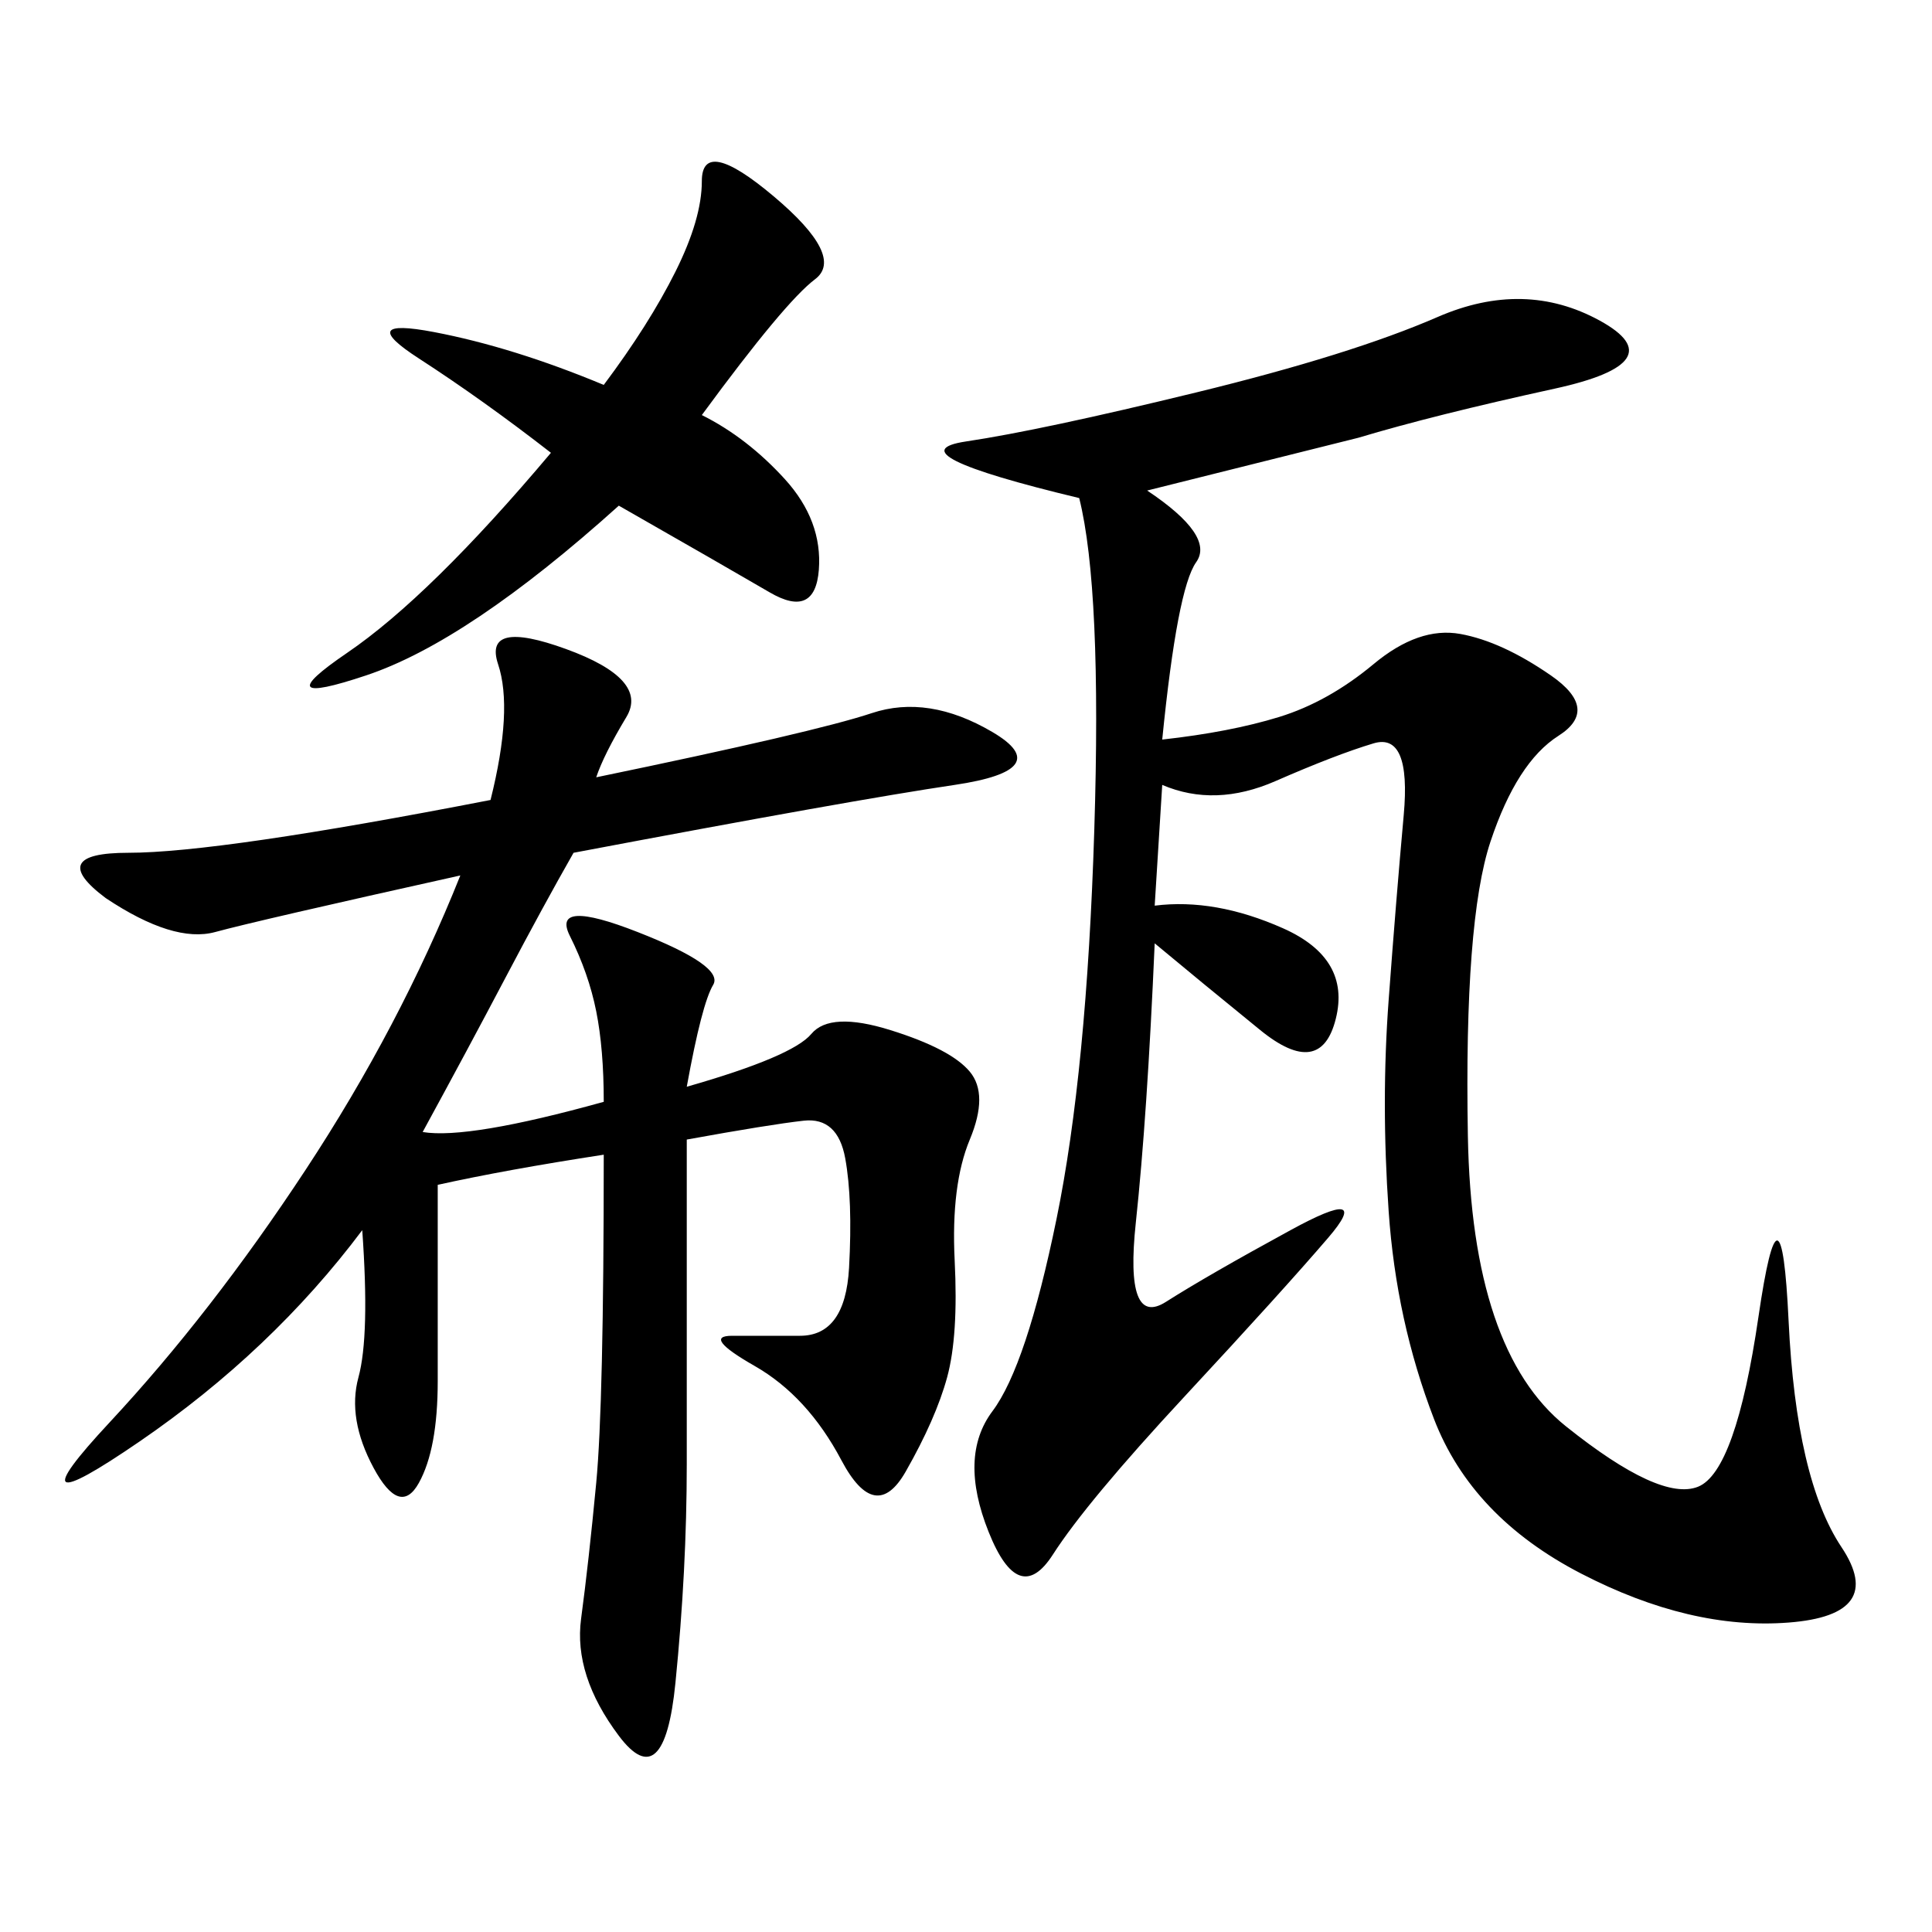 <svg xmlns="http://www.w3.org/2000/svg" xmlns:xlink="http://www.w3.org/1999/xlink" width="300" height="300"><path d="M178.13 76.17Q188.67 83.20 185.74 87.30Q182.81 91.41 180.47 114.84L180.47 114.84Q191.02 113.67 198.63 111.33Q206.25 108.98 213.28 103.13Q220.31 97.27 226.76 98.44Q233.20 99.61 240.82 104.88Q248.44 110.16 241.99 114.26Q235.55 118.36 231.45 130.66Q227.34 142.97 227.93 176.37Q228.52 209.77 243.16 221.48Q257.81 233.20 263.67 230.86Q269.53 228.52 273.05 204.49Q276.56 180.47 277.73 205.08Q278.91 229.69 285.94 240.23Q292.97 250.78 277.73 251.95Q262.50 253.13 245.51 244.34Q228.52 235.55 222.66 220.31Q216.80 205.08 215.63 188.09Q214.45 171.09 215.63 155.27Q216.80 139.45 217.97 126.56Q219.14 113.67 213.28 115.43Q207.42 117.19 198.05 121.29Q188.67 125.39 180.47 121.88L180.47 121.88L179.30 140.63Q188.67 139.45 199.22 144.14Q209.77 148.83 207.42 158.20Q205.08 167.58 195.70 159.96Q186.33 152.34 179.30 146.48L179.30 146.48Q178.13 173.44 176.37 189.84Q174.61 206.25 181.05 202.15Q187.50 198.05 200.39 191.02Q213.28 183.98 206.25 192.19Q199.22 200.39 183.98 216.80Q168.75 233.20 163.48 241.41Q158.20 249.61 153.52 237.89Q148.83 226.17 154.10 219.14Q159.38 212.11 164.06 189.26Q168.75 166.41 169.92 128.91Q171.09 91.41 167.58 77.34L167.58 77.34Q138.28 70.31 150 68.55Q161.72 66.80 185.74 60.94Q209.77 55.08 223.24 49.22Q236.72 43.36 248.44 49.80Q260.16 56.25 241.41 60.35Q222.66 64.45 210.94 67.97L210.94 67.97L178.13 76.17ZM92.58 120.70Q126.56 113.67 135.35 110.74Q144.14 107.81 154.10 113.67Q164.06 119.53 148.24 121.88Q132.42 124.22 89.06 132.42L89.06 132.42Q84.38 140.63 78.52 151.76Q72.66 162.89 65.63 175.78L65.63 175.78Q72.66 176.95 93.75 171.09L93.75 171.09Q93.75 162.89 92.58 157.03Q91.41 151.17 88.48 145.31Q85.55 139.45 99.02 144.73Q112.50 150 110.74 152.93Q108.98 155.86 106.64 168.75L106.64 168.75Q123.05 164.06 125.98 160.55Q128.91 157.03 138.28 159.96Q147.66 162.89 150.59 166.41Q153.52 169.92 150.59 176.95Q147.66 183.98 148.24 195.70Q148.83 207.42 147.07 213.87Q145.31 220.31 140.63 228.52Q135.94 236.72 130.66 226.76Q125.39 216.80 117.19 212.11Q108.98 207.42 113.67 207.42L113.67 207.42L124.22 207.42Q131.25 207.42 131.84 196.88Q132.42 186.33 131.25 179.88Q130.08 173.44 124.80 174.02Q119.53 174.61 106.64 176.95L106.64 176.95L106.64 227.34Q106.64 243.75 104.88 261.33Q103.13 278.91 96.09 269.53Q89.06 260.16 90.23 251.37Q91.41 242.58 92.58 230.27Q93.75 217.97 93.75 179.30L93.75 179.30Q78.52 181.64 67.97 183.98L67.97 183.98L67.97 214.45Q67.97 225 65.04 230.27Q62.11 235.55 58.01 227.93Q53.91 220.31 55.66 213.87Q57.42 207.42 56.25 191.02L56.25 191.02Q42.19 209.77 21.68 223.83Q1.17 237.89 16.99 220.90Q32.81 203.91 47.46 181.64Q62.11 159.38 71.48 135.94L71.48 135.94Q39.84 142.97 33.40 144.73Q26.95 146.48 16.41 139.45L16.41 139.45Q7.03 132.42 19.92 132.42L19.92 132.42Q33.98 132.42 76.17 124.22L76.17 124.22Q79.69 110.16 77.34 103.13Q75 96.09 87.89 100.78Q100.78 105.47 97.27 111.33Q93.75 117.19 92.58 120.70L92.58 120.70ZM108.98 64.45Q116.02 67.97 121.88 74.41Q127.73 80.86 127.15 88.48Q126.56 96.09 119.53 91.99Q112.50 87.89 96.09 78.52L96.09 78.52Q72.66 99.61 56.84 104.88Q41.02 110.16 53.91 101.37Q66.80 92.58 85.55 70.31L85.55 70.31Q75 62.11 65.04 55.66Q55.08 49.22 67.38 51.56Q79.69 53.91 93.75 59.77L93.75 59.77Q100.78 50.39 104.88 42.19Q108.98 33.98 108.98 28.13L108.98 28.13Q108.98 21.09 120.12 30.47Q131.25 39.84 126.56 43.36Q121.88 46.88 108.98 64.45L108.98 64.45Z"/></svg>